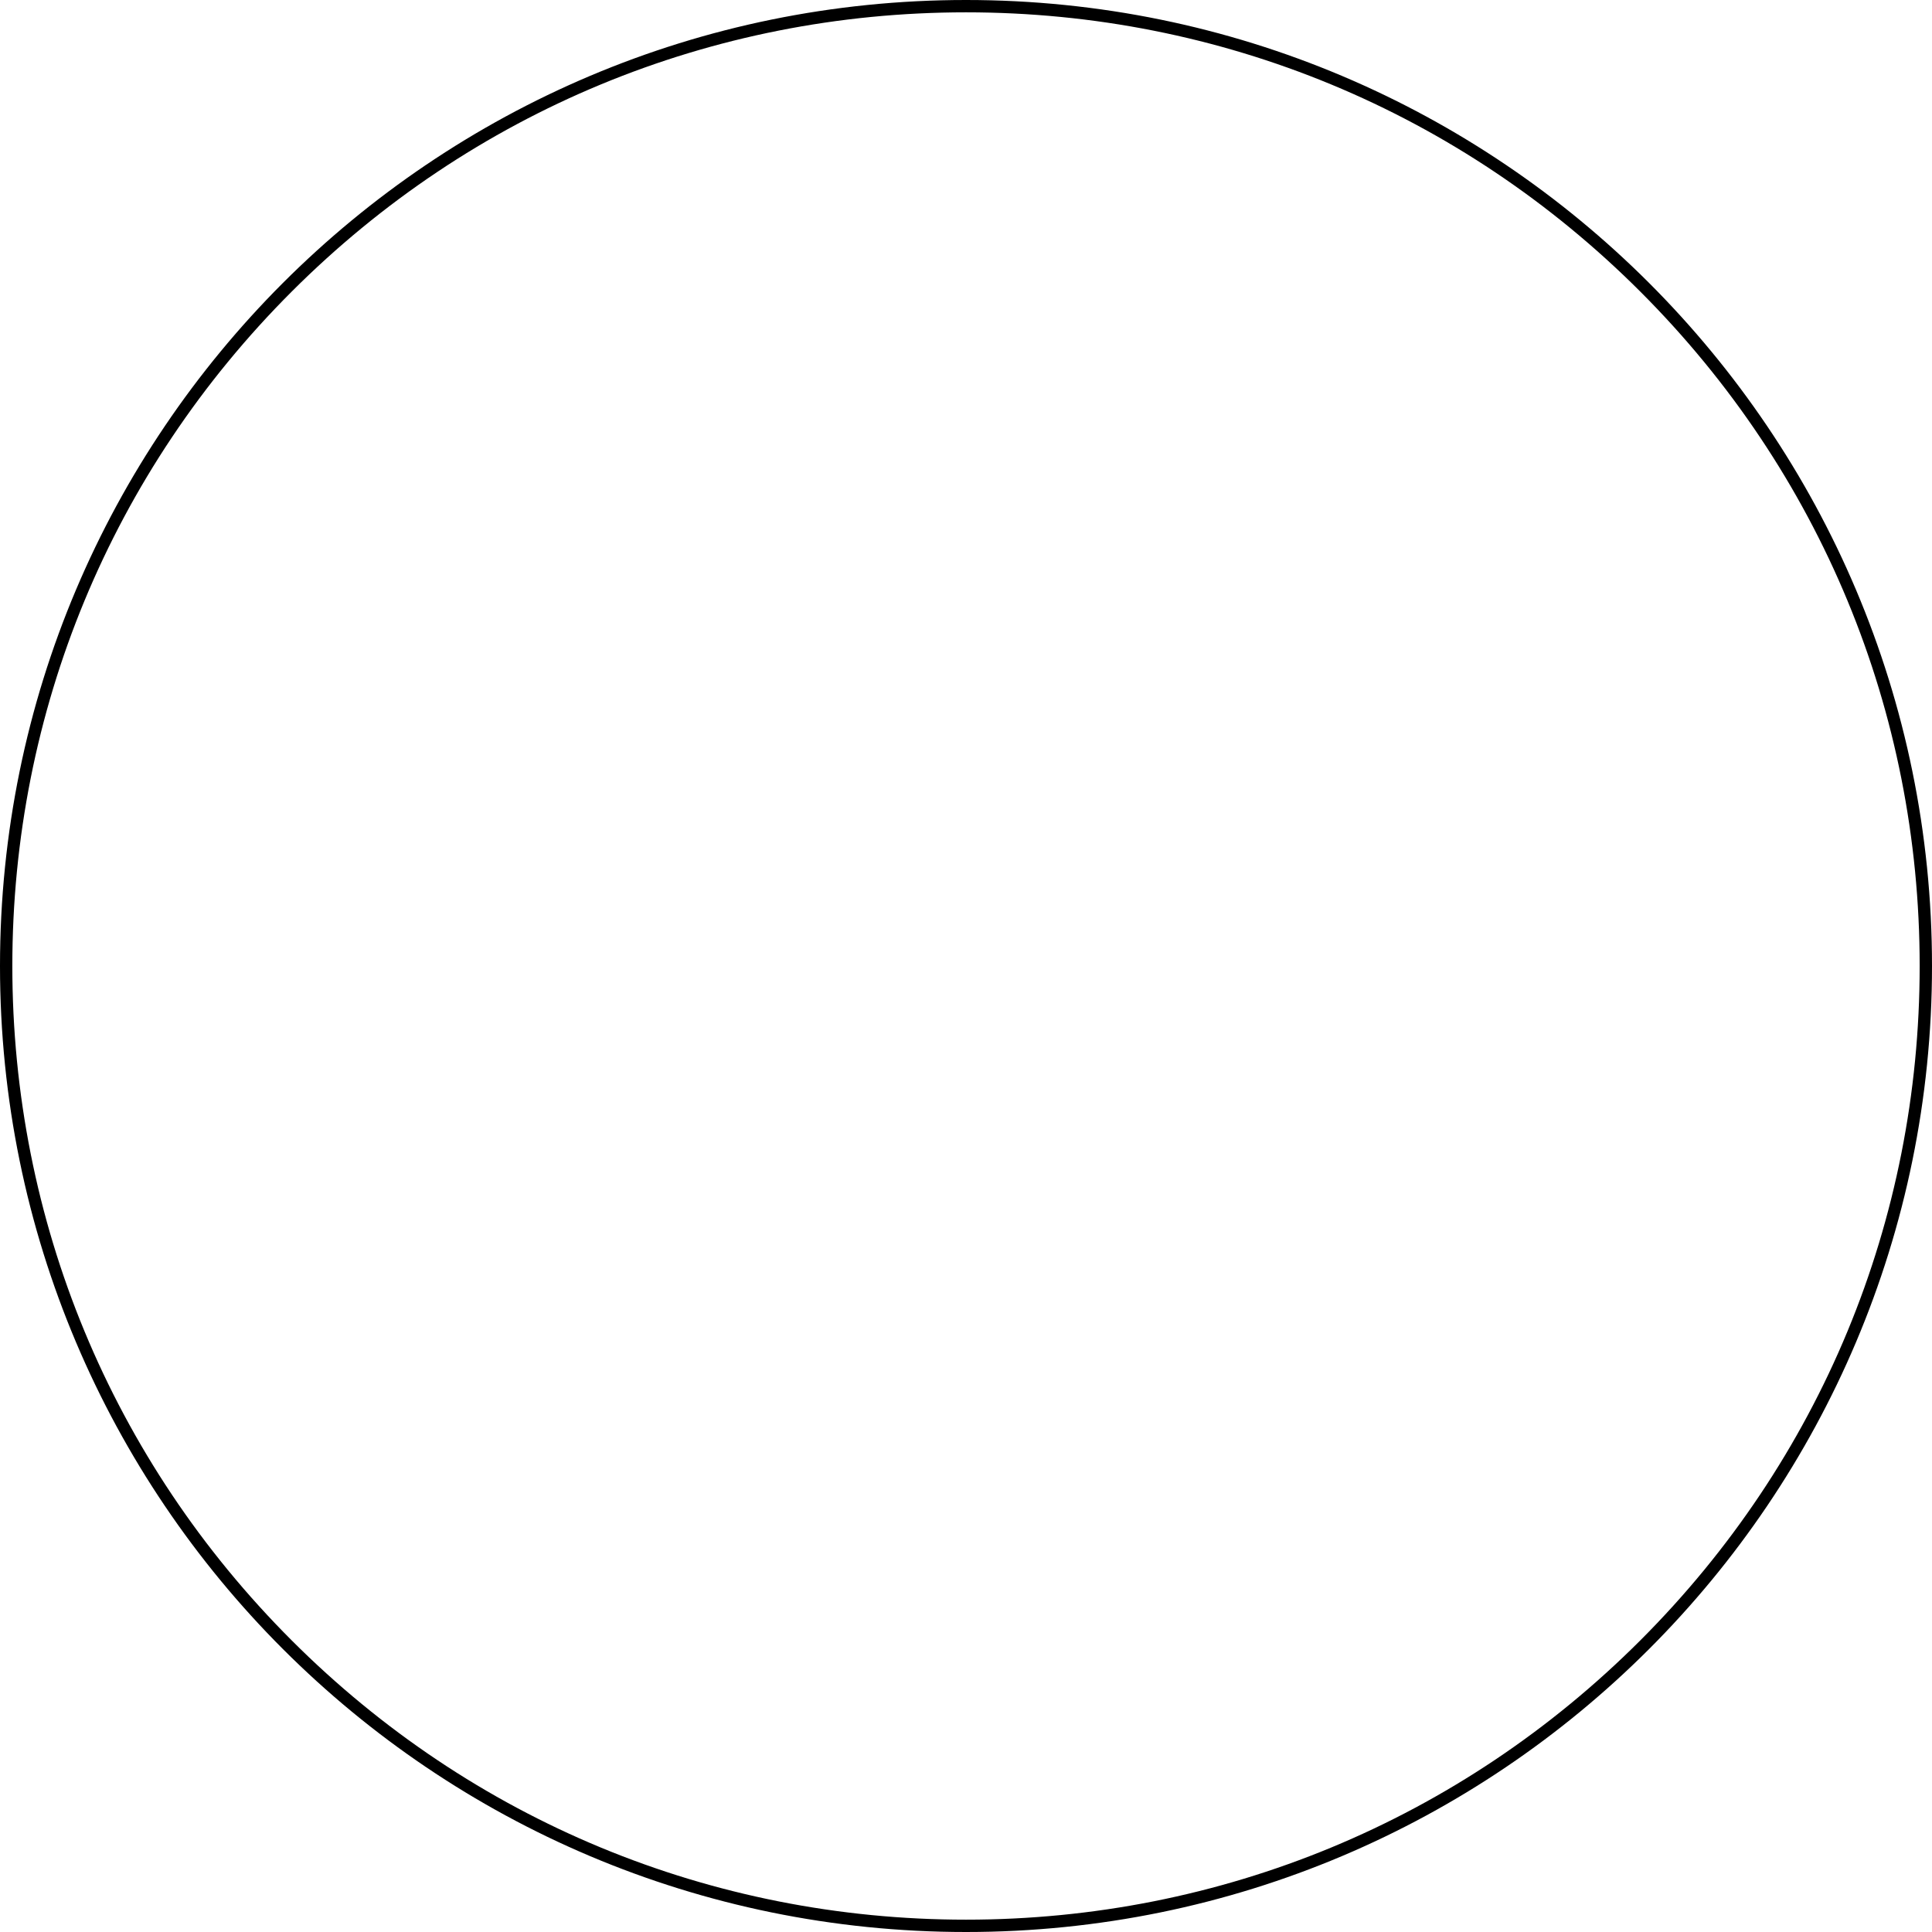 <?xml version="1.0" encoding="UTF-8" standalone="no"?><svg xmlns="http://www.w3.org/2000/svg" xmlns:xlink="http://www.w3.org/1999/xlink" data-name="Layer 1" fill="#000000" height="470" preserveAspectRatio="xMidYMid meet" version="1" viewBox="0.0 0.0 470.0 470.0" width="470" zoomAndPan="magnify"><g id="change1_1"><path d="M235,0C105.21,0,0,105.21,0,235s105.21,235,235,235,235-105.21,235-235S364.79,0,235,0Zm164.05,399.05c-43.82,43.82-102.08,67.95-164.05,67.95s-120.23-24.13-164.05-67.95C27.13,355.23,3,296.97,3,235S27.13,114.77,70.95,70.95C114.77,27.13,173.03,3,235,3s120.23,24.13,164.05,67.95c43.82,43.82,67.95,102.08,67.95,164.05s-24.13,120.23-67.95,164.05Z" fill="#000000" fill-rule="evenodd"/></g></svg>